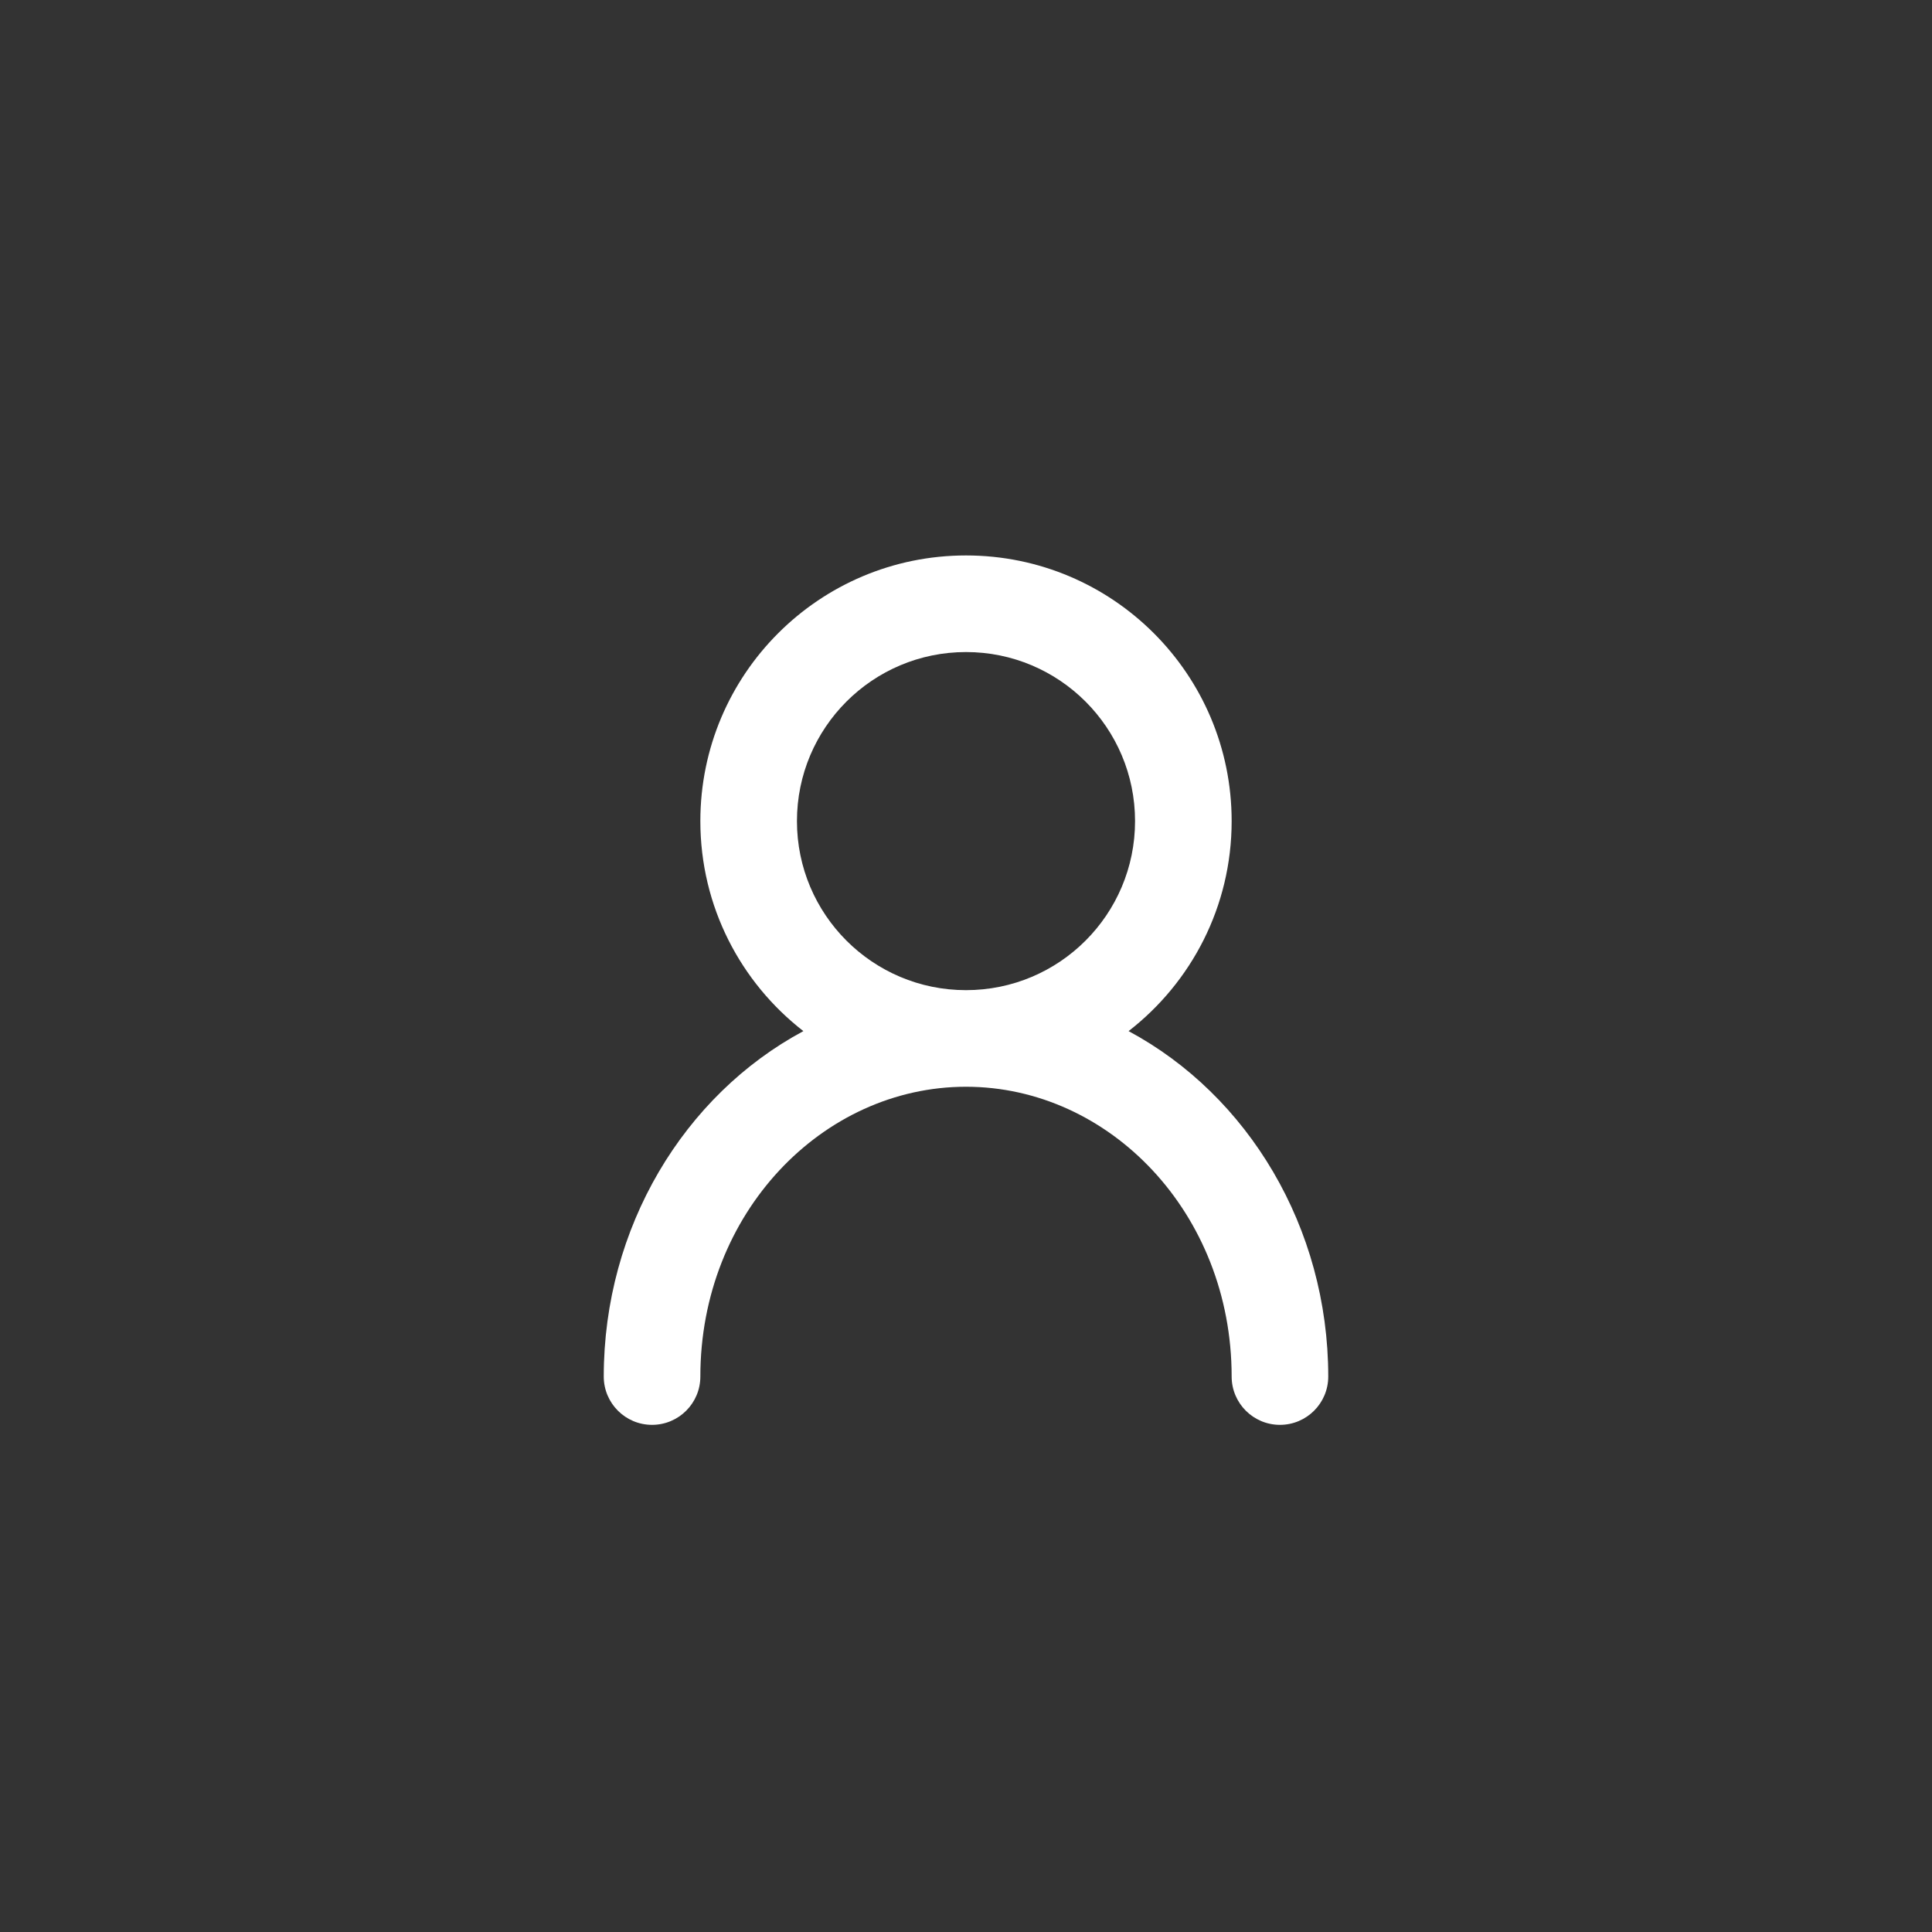 <svg xmlns="http://www.w3.org/2000/svg" width="40" height="40" viewBox="0 0 40 40" fill="none">
  <rect x="0" y="0" width="40" height="40" fill="#333333" stroke="none"/>
  <path d="M20 11.5C23.038 11.5 25.5 13.962 25.5 17C25.5 18.769 24.664 20.342 23.366 21.348C25.838 22.674 27.5 25.411 27.5 28.5C27.5 29.052 27.052 29.5 26.5 29.5C25.948 29.5 25.5 29.052 25.5 28.5C25.5 25.115 22.969 22.5 20 22.5C17.031 22.5 14.5 25.115 14.5 28.5C14.5 29.052 14.052 29.5 13.5 29.5C12.948 29.5 12.5 29.052 12.5 28.5C12.5 25.411 14.161 22.674 16.633 21.348C15.336 20.341 14.5 18.769 14.5 17C14.5 13.962 16.962 11.5 20 11.5ZM20 13.5C18.067 13.5 16.5 15.067 16.5 17C16.5 18.933 18.067 20.5 20 20.5C21.933 20.5 23.5 18.933 23.5 17C23.5 15.067 21.933 13.5 20 13.5Z" fill="white"/>
</svg>
